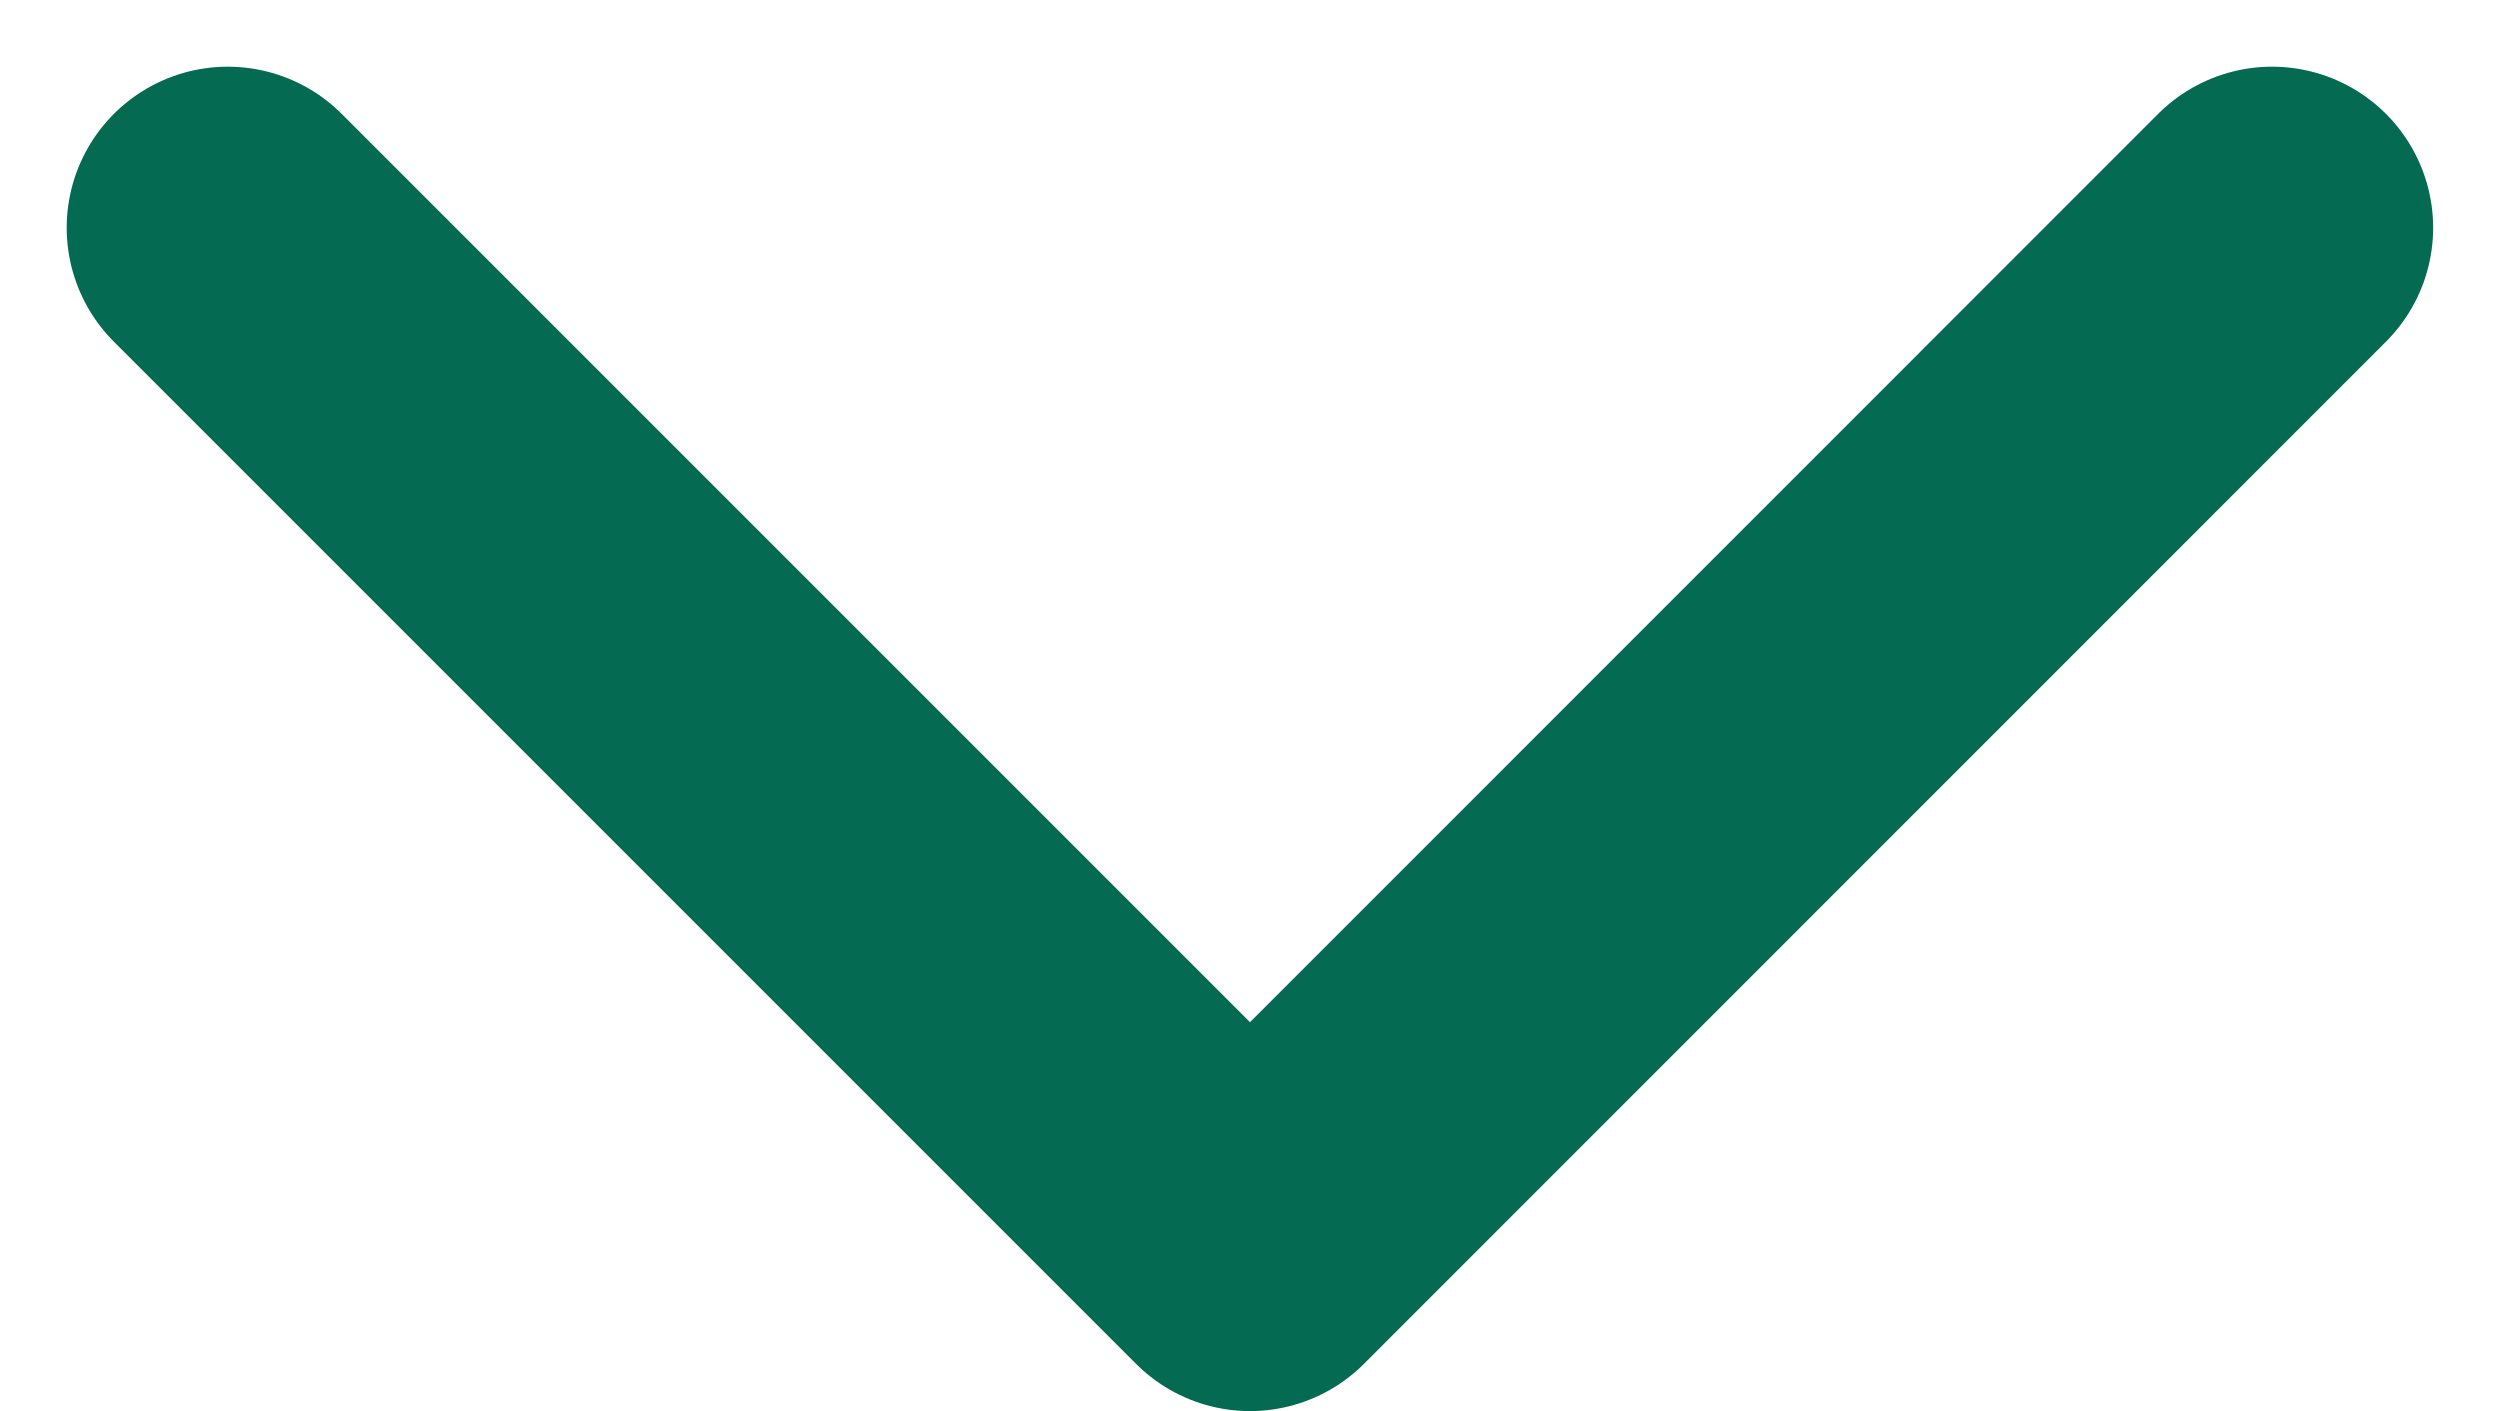 <svg xmlns="http://www.w3.org/2000/svg" width="15.52" height="8.76" viewBox="0 0 15.52 8.76">
  <path id="Icon_feather-chevron-down" data-name="Icon feather-chevron-down" d="M9,13.5l6.346,6.346L21.691,13.5" transform="translate(-7.586 -12.086)" fill="none" stroke="#056a52" stroke-linecap="round" stroke-linejoin="round" stroke-width="2"/>
</svg>
